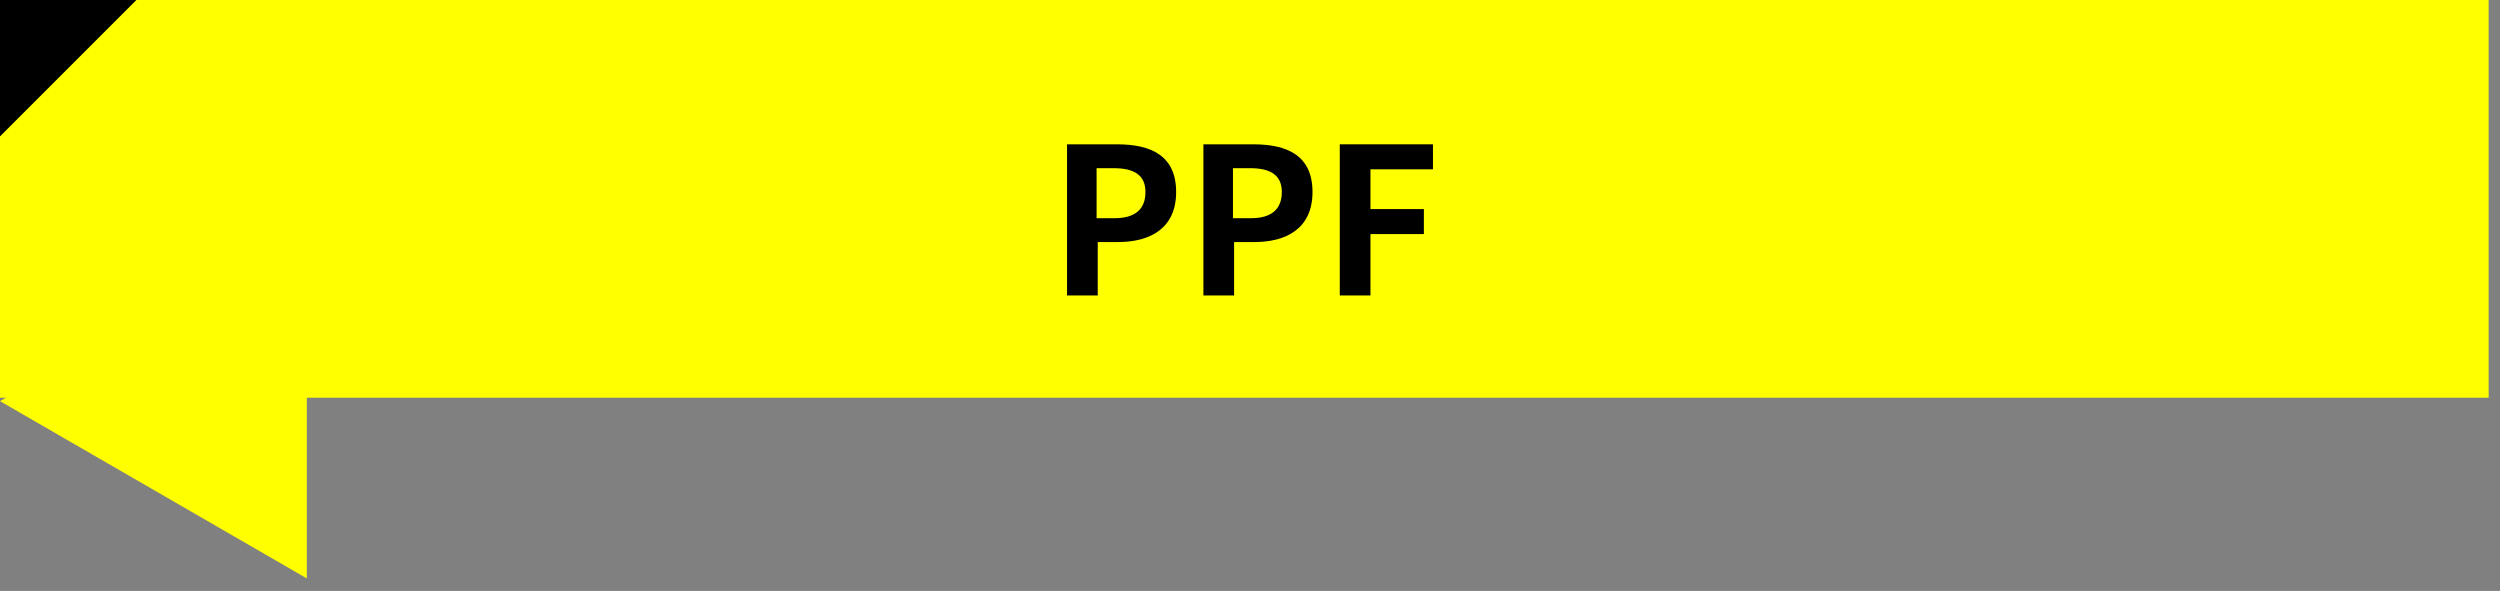 <?xml version="1.0" encoding="UTF-8"?>
<svg id="_レイヤー_1" data-name="レイヤー_1" xmlns="http://www.w3.org/2000/svg" width="220" height="52" version="1.1" xmlns:xlink="http://www.w3.org/1999/xlink" viewBox="0 0 220 52">
  <rect x="0" y="0" width="220" height="52" fill="#808080" stroke="none"/>
  <!-- Generator: Adobe Illustrator 29.3.1, SVG Export Plug-In . SVG Version: 2.1.0 Build 151)  -->
  <defs>
    <style>
      .st0 {
        fill: #ff0;
      }
    </style>
  </defs>
  <rect class="st0" width="219" height="35"/>
  <path d="M0,12V0h12L0,12Z"/>
  <polygon class="st0" points="0 35.3 27 50.9 27 19.7 0 35.3"/>
  <g>
    <path d="M93.9,12.7h4.4c3,0,5.2,1,5.2,4.2s-2.3,4.4-5.1,4.4h-1.8v4.7h-2.7v-13.3ZM98.1,19.2c1.8,0,2.7-.8,2.7-2.3s-1-2.1-2.8-2.1h-1.5v4.4h1.6Z"/>
    <path d="M105.9,12.7h4.4c3,0,5.2,1,5.2,4.2s-2.3,4.4-5.1,4.4h-1.8v4.7h-2.7v-13.3ZM110.1,19.2c1.8,0,2.7-.8,2.7-2.3s-1-2.1-2.8-2.1h-1.5v4.4h1.6Z"/>
    <path d="M117.9,12.7h8.2v2.2h-5.5v3.5h4.7v2.2h-4.7v5.4h-2.7v-13.3Z"/>
  </g>
</svg>